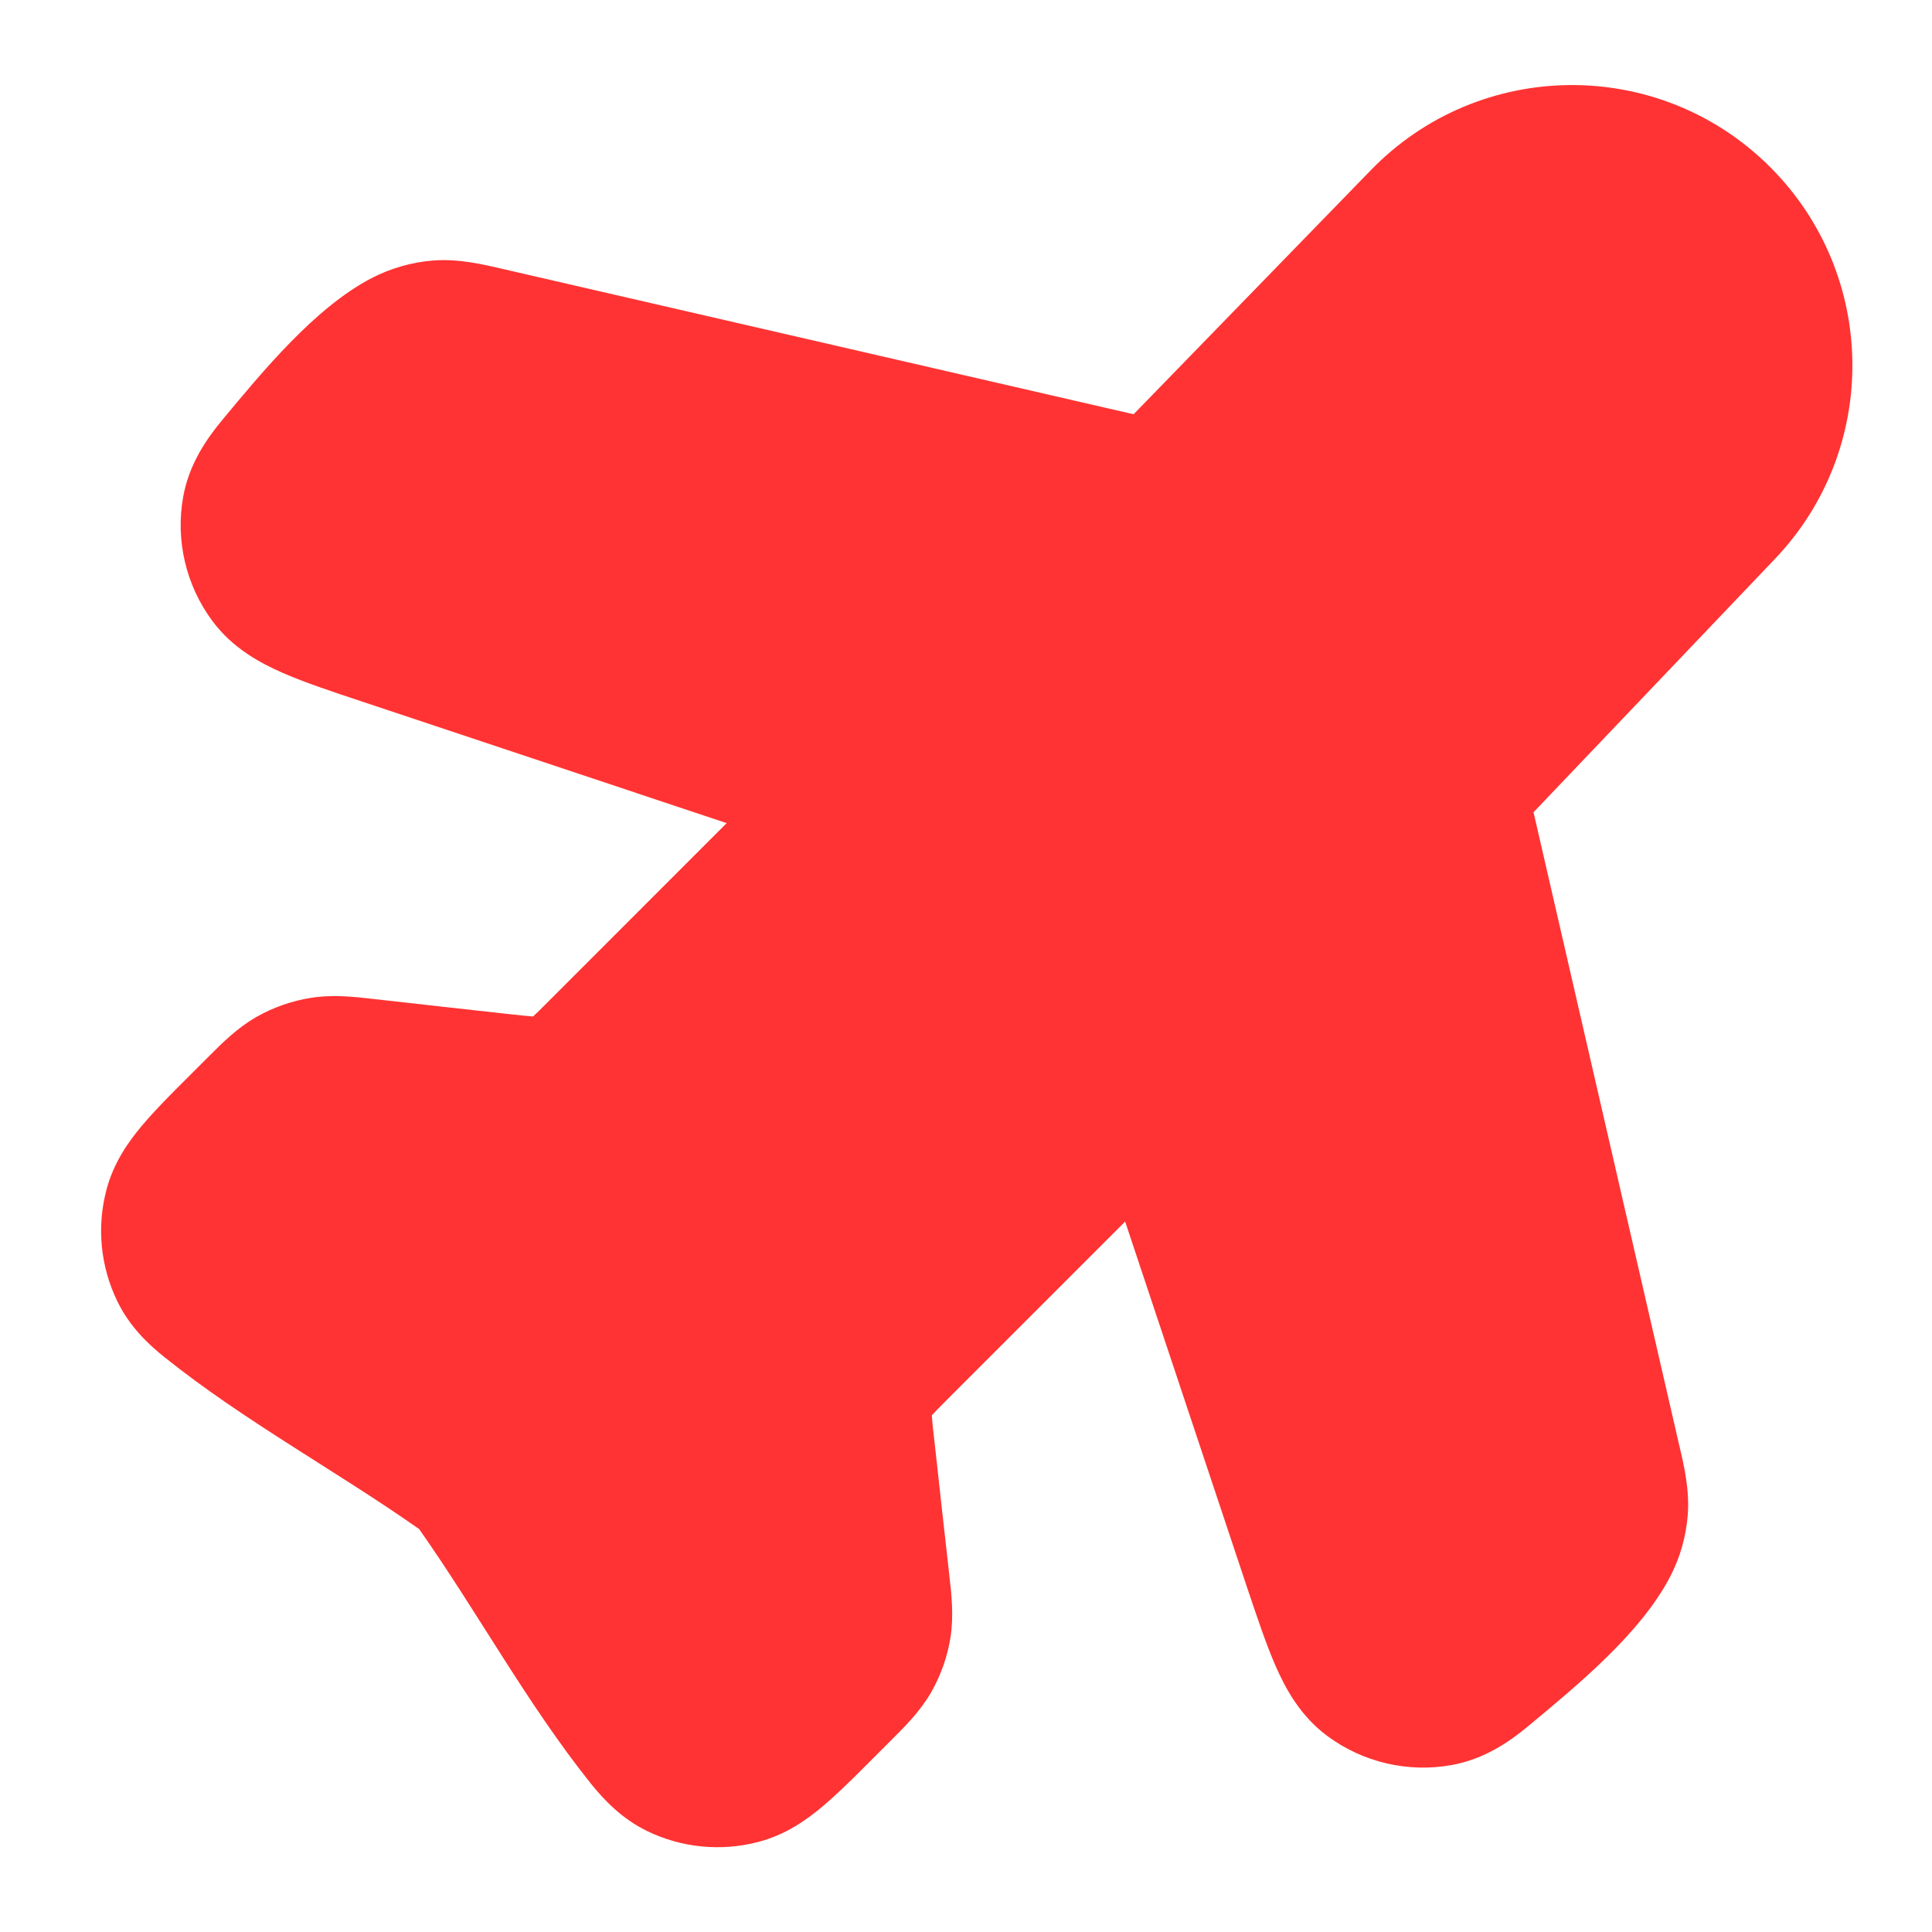 <svg width="24" height="24" viewBox="0 0 24 24" fill="none" xmlns="http://www.w3.org/2000/svg">
<path fill-rule="evenodd" clip-rule="evenodd" d="M17.026 2.117C18.38 0.719 20.616 0.701 21.991 2.077C23.329 3.415 23.354 5.577 22.047 6.945L19.05 10.09L20.861 17.958C20.919 18.201 20.99 18.507 20.966 18.819C20.945 19.089 20.87 19.352 20.744 19.592C20.376 20.296 19.588 20.94 18.992 21.436C18.76 21.63 18.442 21.854 18.028 21.927C17.486 22.023 16.929 21.892 16.487 21.564C16.149 21.313 15.966 20.97 15.845 20.693C15.727 20.424 15.613 20.081 15.488 19.709L13.977 15.175L11.776 17.376C11.669 17.483 11.616 17.537 11.579 17.578L11.576 17.581C11.581 17.677 11.593 17.772 11.604 17.867C11.667 18.438 11.729 19.009 11.794 19.579C11.819 19.796 11.85 20.07 11.807 20.343C11.769 20.579 11.689 20.807 11.571 21.016C11.434 21.256 11.239 21.45 11.084 21.604C10.78 21.906 10.476 22.224 10.215 22.443C10.016 22.61 9.757 22.794 9.417 22.882C8.956 23.002 8.467 22.954 8.039 22.746C7.723 22.592 7.505 22.361 7.342 22.159C6.55 21.169 5.936 20.032 5.207 18.995C4.171 18.267 3.034 17.653 2.044 16.86C1.841 16.698 1.61 16.48 1.457 16.164C1.249 15.735 1.2 15.247 1.321 14.786C1.409 14.446 1.593 14.187 1.76 13.987C1.979 13.726 2.297 13.422 2.598 13.119C2.753 12.964 2.947 12.768 3.187 12.632C3.395 12.514 3.623 12.434 3.86 12.396C4.133 12.352 4.406 12.383 4.624 12.408C5.194 12.473 5.765 12.535 6.336 12.599C6.486 12.615 6.562 12.623 6.617 12.627L6.621 12.627C6.692 12.563 6.759 12.494 6.826 12.427L9.027 10.225L4.494 8.714C4.121 8.59 3.779 8.476 3.51 8.358C3.232 8.236 2.89 8.053 2.639 7.715C2.311 7.274 2.179 6.716 2.275 6.175C2.348 5.76 2.573 5.443 2.767 5.21C3.261 4.616 3.91 3.825 4.61 3.458C4.85 3.333 5.113 3.257 5.383 3.236C5.696 3.212 6.001 3.284 6.245 3.341L14.082 5.146L17.026 2.117Z" fill="#FF3333"/>
</svg>
